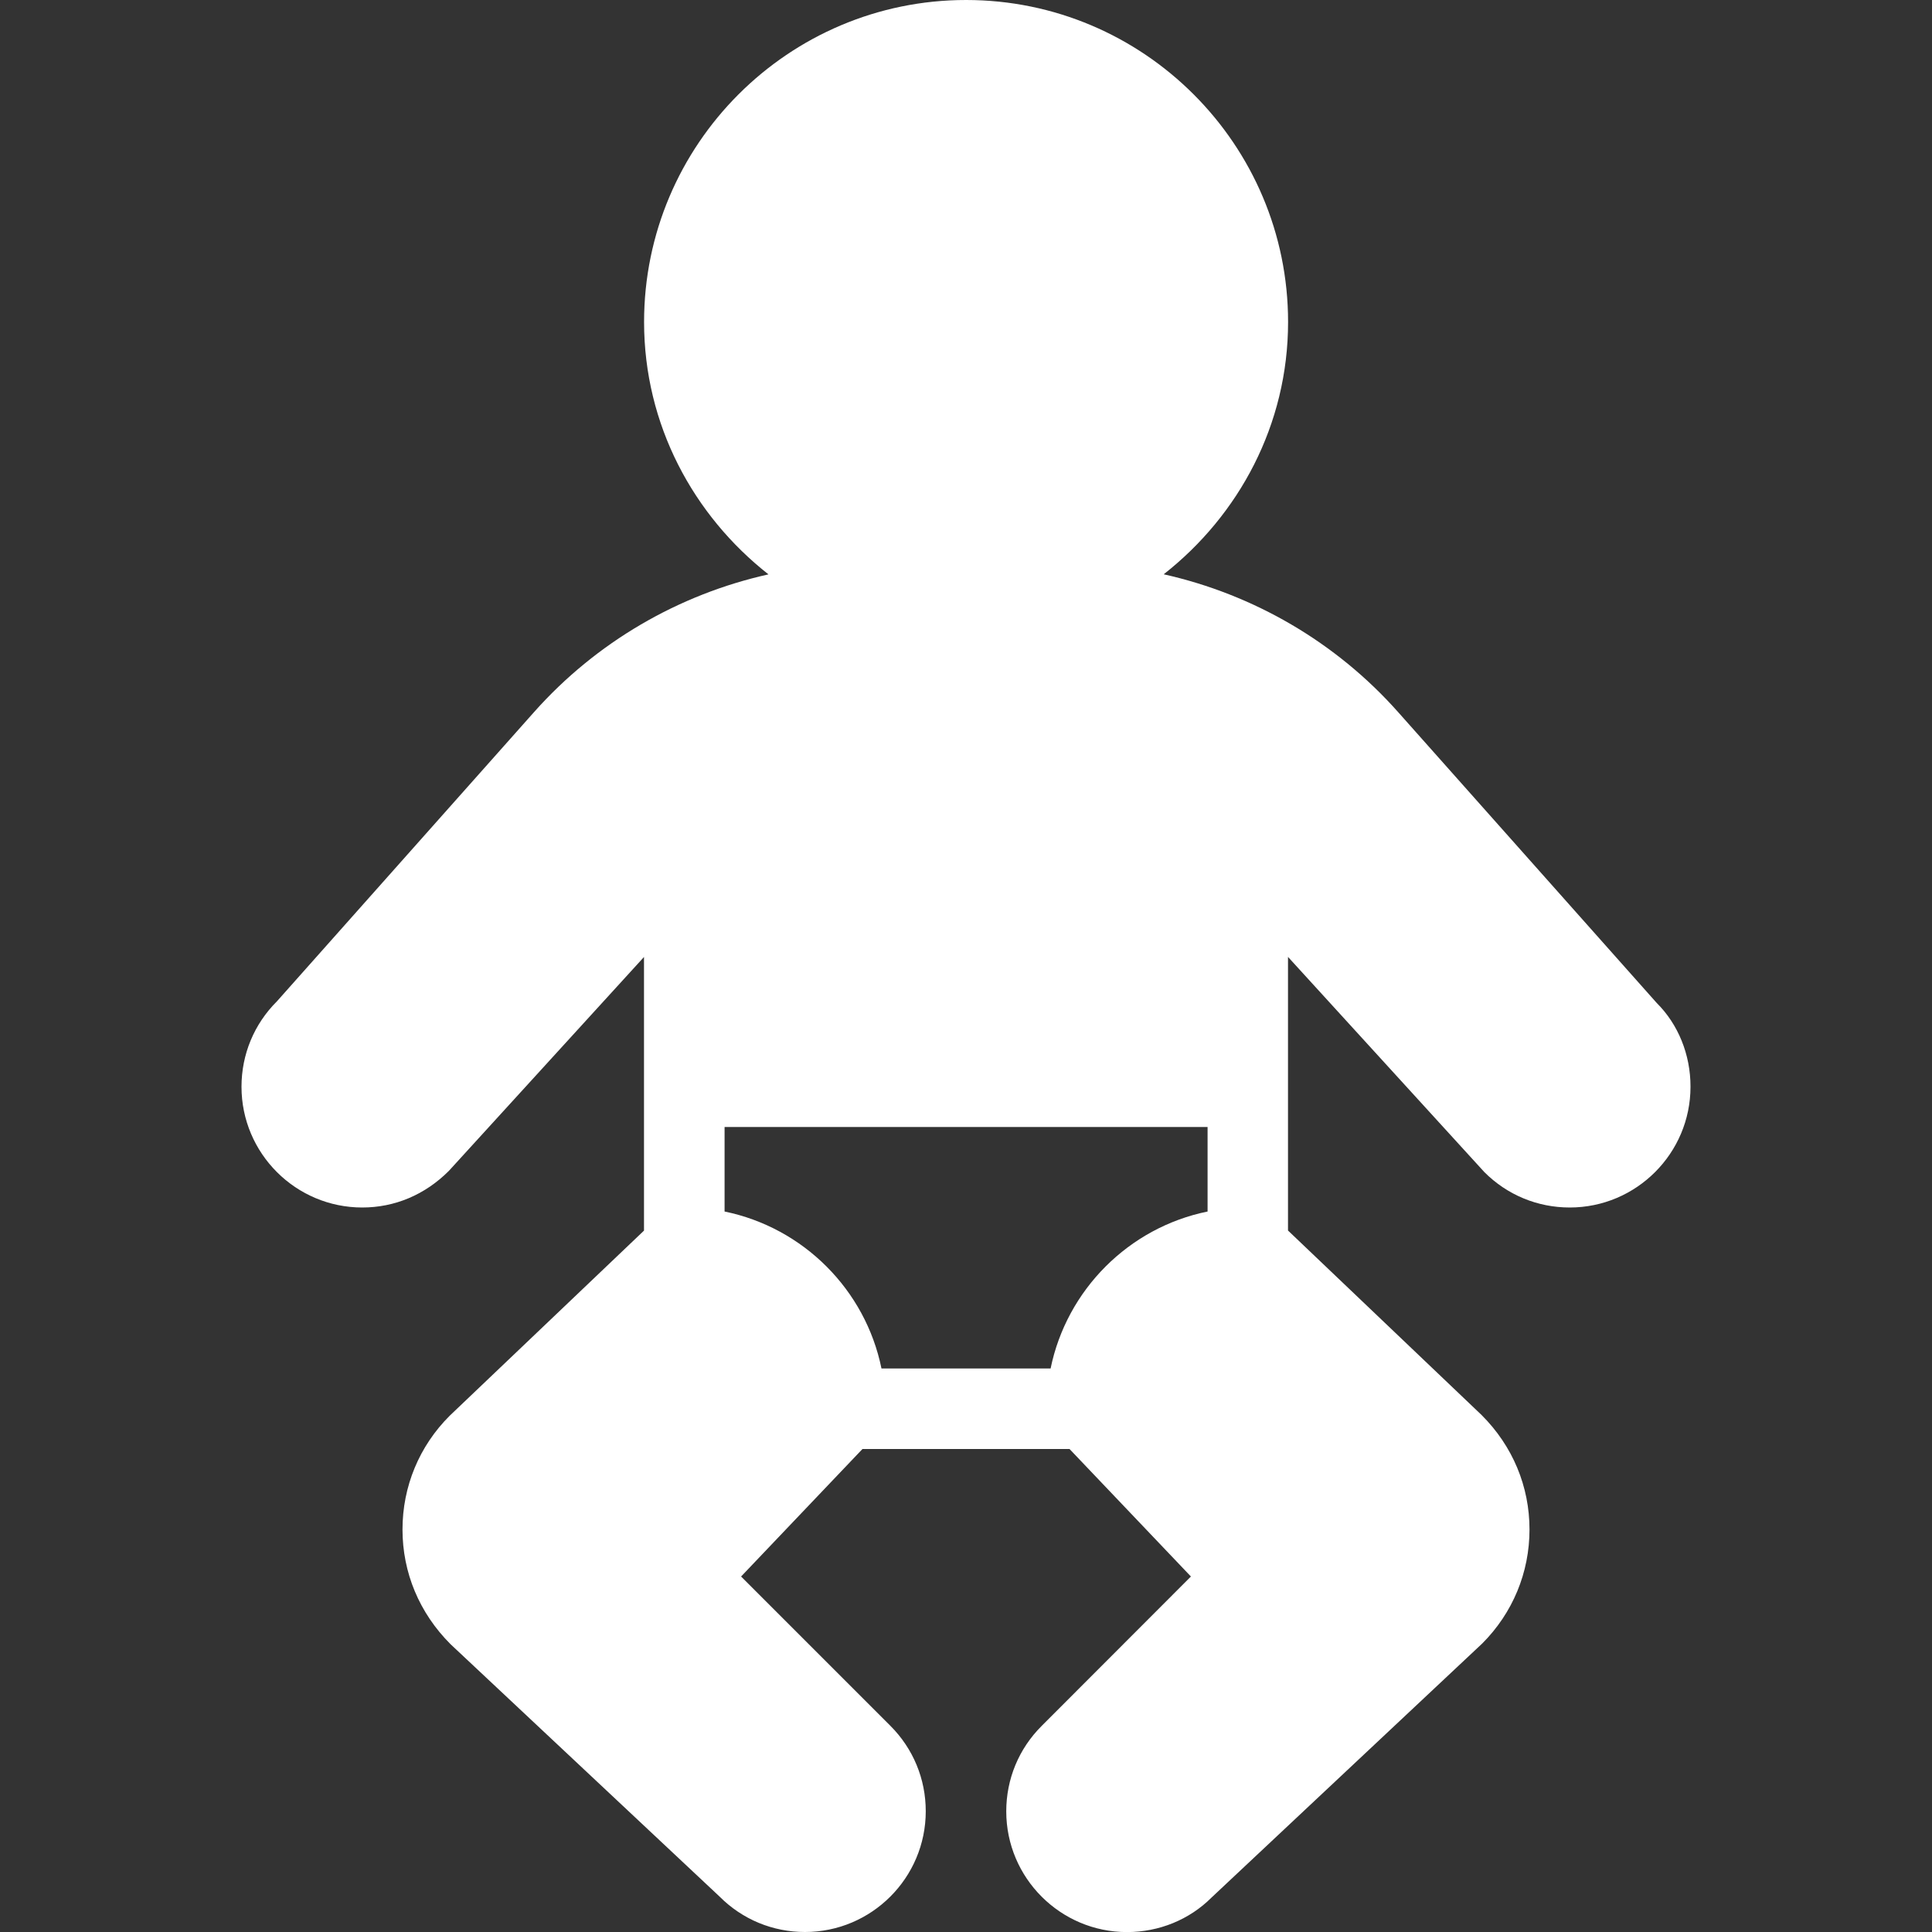 <svg xmlns="http://www.w3.org/2000/svg" xmlns:xlink="http://www.w3.org/1999/xlink" version="1.1" x="0px" y="0px" viewBox="0 0 24 24" style="enable-background:new 0 0 24 24;" xml:space="preserve"><rect x="0" y="0" width="24" height="24" fill="#333333" stroke="none"/><style type="text/css">
	path, g {
		fill: white;
	} 
</style><g><g><path d="M20.582,12.461l-3.215-3.616c-0.772-0.869-1.795-1.461-2.911-1.711C15.39,6.401,16.001,5.276,16.001,4    c0-2.206-1.794-4-4-4s-4,1.794-4,4c0,1.276,0.612,2.402,1.545,3.135C8.43,7.384,7.407,7.977,6.635,8.845L3.44,12.439    C3.156,12.722,3,13.099,3,13.5C3,14.327,3.673,15,4.5,15c0.401,0,0.778-0.156,1.077-0.456L8,11.888v3.399l-2.414,2.3    C5.208,17.964,5,18.466,5,19s0.208,1.036,0.597,1.425l3.342,3.135C9.222,23.844,9.599,24,10,24c0.827,0,1.5-0.673,1.5-1.5    c0-0.401-0.156-0.778-0.439-1.061l-1.855-1.855L10.714,18h2.572l1.508,1.584L12.94,21.44c-0.284,0.283-0.44,0.66-0.44,1.061    c0,0.827,0.673,1.5,1.5,1.5c0.4,0,0.777-0.156,1.049-0.428l3.365-3.158C18.792,20.036,19,19.534,19,19s-0.208-1.036-0.595-1.422    L16,15.286v-3.399l2.439,2.673C18.722,14.844,19.099,15,19.5,15c0.827,0,1.5-0.673,1.5-1.5    C21.001,13.099,20.845,12.722,20.582,12.461z M15.001,15.05c-0.978,0.199-1.75,0.972-1.95,1.95H10.95    c-0.199-0.978-0.971-1.75-1.949-1.95V14h6V15.05z"></path></g></g></svg>